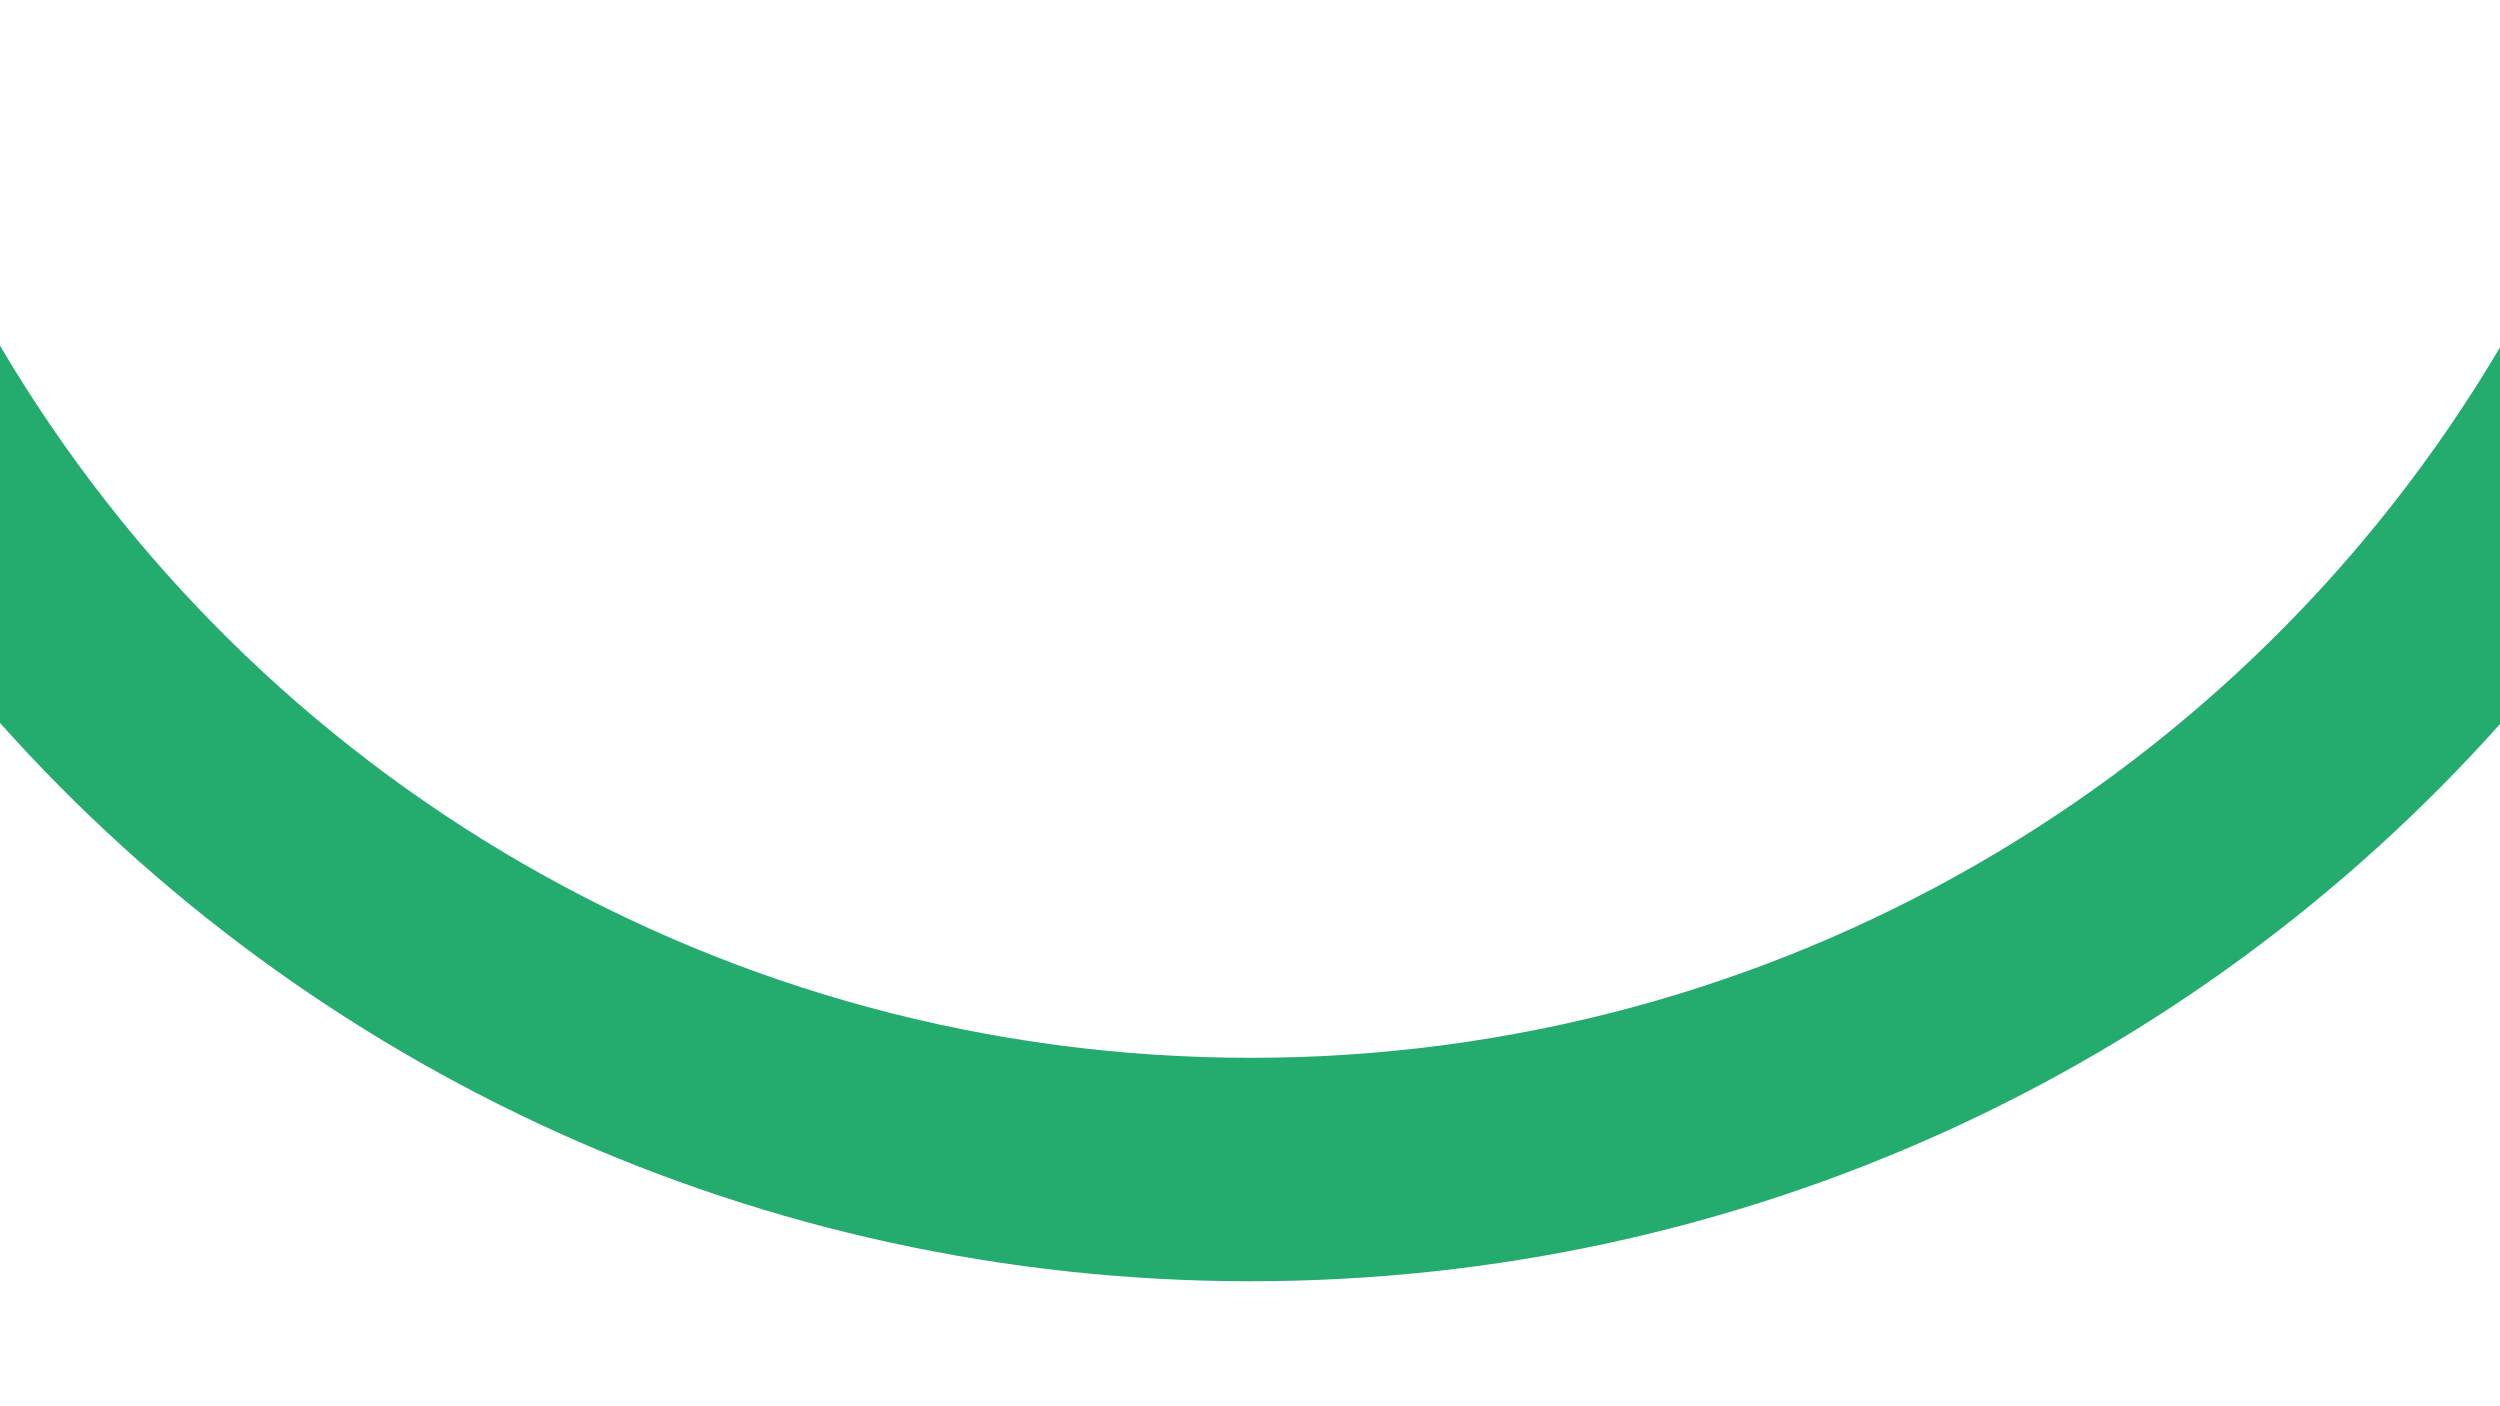 <svg width="1600px" height="900px" viewBox="0 0 1600 900" version="1.1" xmlns="http://www.w3.org/2000/svg" xmlns:xlink="http://www.w3.org/1999/xlink">
    <g id="Group" transform="translate(-0.001, -0.214)">
        <rect id="Rectangle" fill="#FFFFFF" x="0.001" y="0.214" width="1600" height="900"></rect>
        <path d="M1600.001,222.527 L1600.001,463.624 C1401.933,685.117 1114.665,820.214 800.325,820.214 C485.642,820.214 198.09,684.822 0.001,462.898 L0.001,221.428 C163.481,498.824 464.021,677.214 800.325,677.214 C1136.185,677.214 1436.376,499.295 1600.001,222.527 L1600.001,222.527 Z" id="Path" fill="#24ac6e"></path>
    </g>
</svg>
